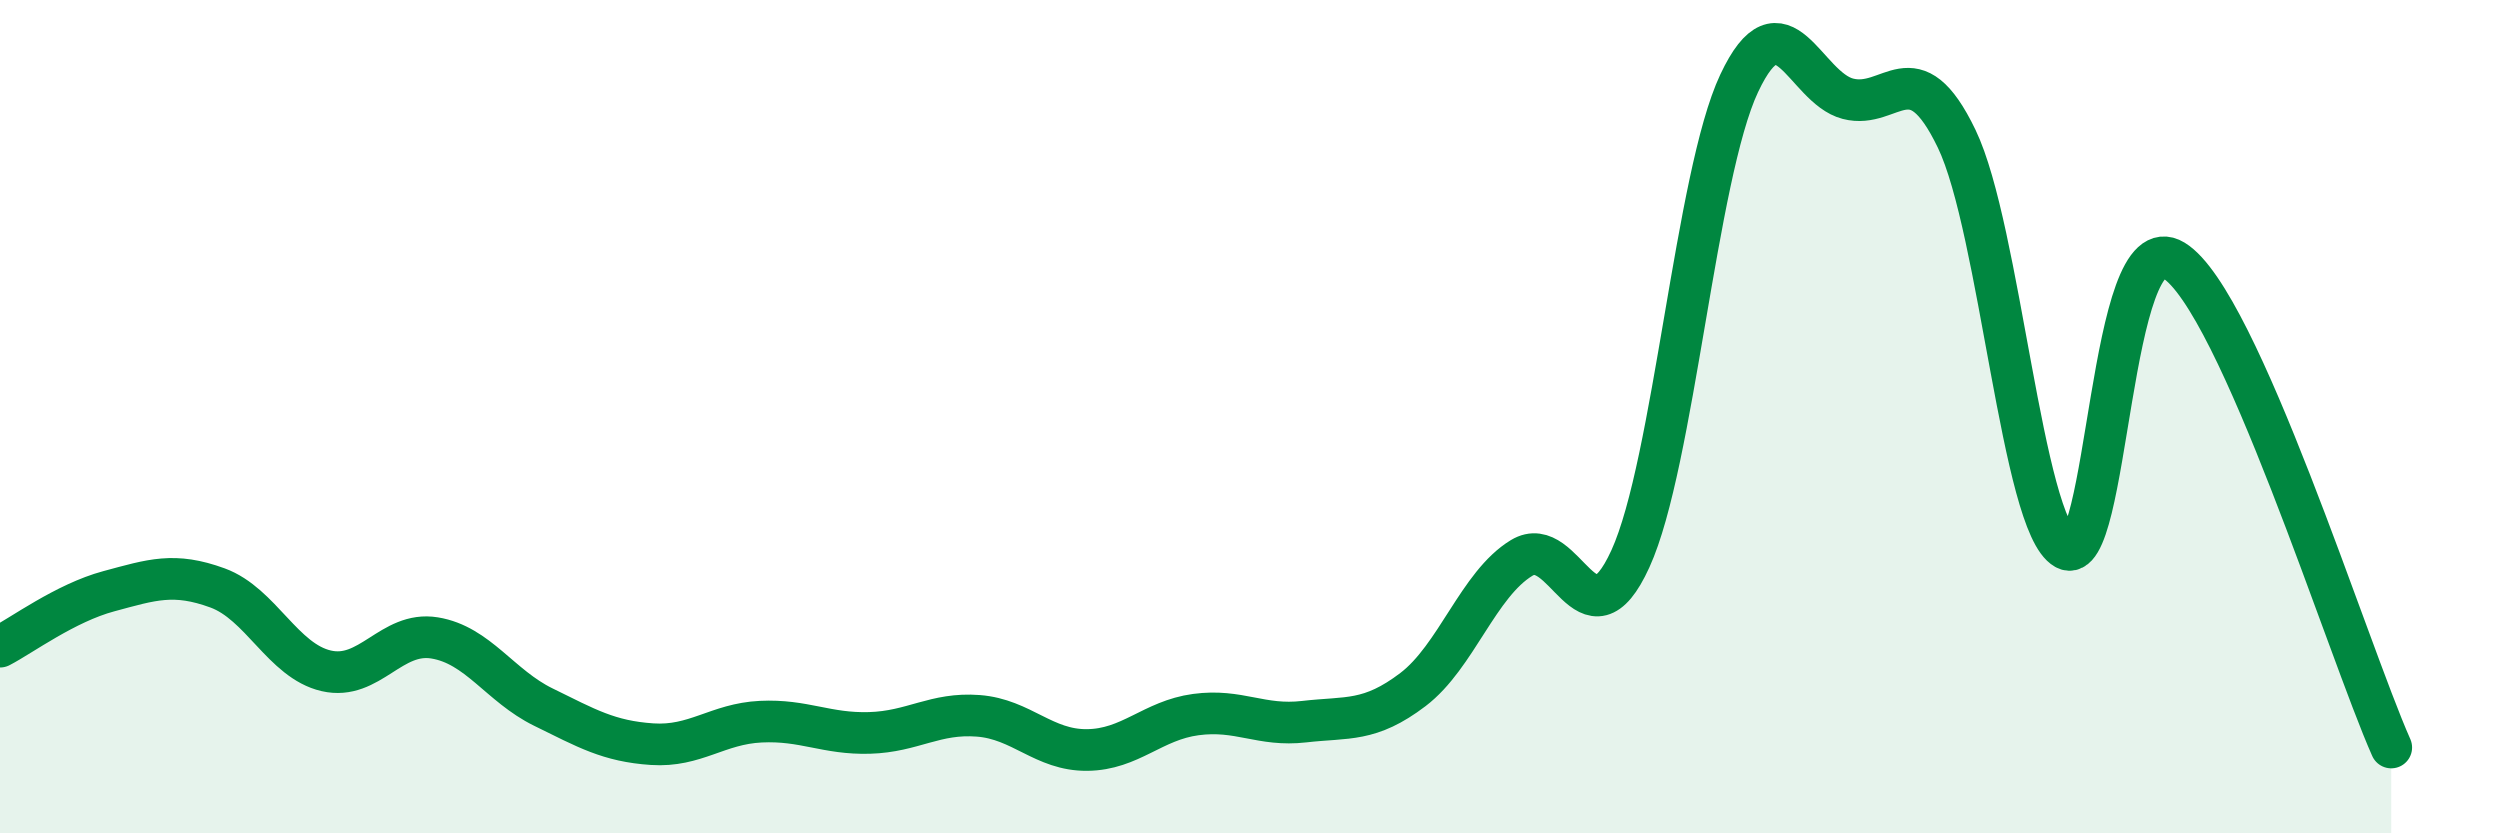 
    <svg width="60" height="20" viewBox="0 0 60 20" xmlns="http://www.w3.org/2000/svg">
      <path
        d="M 0,15.52 C 0.52,15.25 1.57,14.47 2.61,14.19 C 3.65,13.91 4.18,13.73 5.22,14.11 C 6.26,14.49 6.79,15.86 7.83,16.1 C 8.87,16.34 9.39,15.14 10.43,15.31 C 11.47,15.48 12,16.46 13.04,16.97 C 14.08,17.48 14.61,17.79 15.65,17.86 C 16.69,17.93 17.22,17.37 18.26,17.32 C 19.3,17.27 19.83,17.62 20.87,17.59 C 21.91,17.56 22.44,17.1 23.48,17.18 C 24.52,17.26 25.05,18.01 26.09,18 C 27.13,17.99 27.66,17.29 28.7,17.15 C 29.74,17.01 30.26,17.44 31.3,17.32 C 32.34,17.2 32.87,17.34 33.91,16.55 C 34.95,15.76 35.48,14.02 36.52,13.39 C 37.56,12.76 38.09,15.69 39.13,13.41 C 40.17,11.13 40.7,4.21 41.74,2 C 42.78,-0.21 43.31,2.1 44.35,2.37 C 45.39,2.64 45.92,1.17 46.96,3.33 C 48,5.49 48.53,12.59 49.57,13.17 C 50.61,13.75 50.61,5.3 52.17,6.25 C 53.73,7.2 56.35,15.6 57.39,17.94L57.39 20L0 20Z"
        fill="#008740"
        opacity="0.1"
        stroke-linecap="round"
        stroke-linejoin="round"
      />
      <path
        d="M 0,15.52 C 0.52,15.25 1.57,14.47 2.61,14.19 C 3.65,13.91 4.18,13.73 5.22,14.11 C 6.26,14.49 6.79,15.86 7.83,16.1 C 8.87,16.34 9.39,15.14 10.43,15.31 C 11.47,15.48 12,16.46 13.04,16.97 C 14.08,17.48 14.61,17.79 15.65,17.86 C 16.69,17.93 17.22,17.37 18.26,17.32 C 19.3,17.27 19.83,17.62 20.87,17.59 C 21.91,17.56 22.44,17.1 23.48,17.18 C 24.52,17.26 25.05,18.01 26.09,18 C 27.13,17.99 27.66,17.29 28.7,17.15 C 29.74,17.01 30.26,17.44 31.3,17.32 C 32.34,17.2 32.87,17.34 33.91,16.55 C 34.95,15.76 35.48,14.02 36.52,13.39 C 37.56,12.76 38.09,15.69 39.13,13.41 C 40.17,11.13 40.7,4.21 41.74,2 C 42.78,-0.21 43.31,2.1 44.35,2.37 C 45.39,2.64 45.92,1.17 46.96,3.33 C 48,5.49 48.53,12.59 49.57,13.17 C 50.61,13.75 50.61,5.3 52.17,6.25 C 53.73,7.2 56.35,15.6 57.39,17.94"
        stroke="#008740"
        stroke-width="1"
        fill="none"
        stroke-linecap="round"
        stroke-linejoin="round"
      />
    </svg>
  